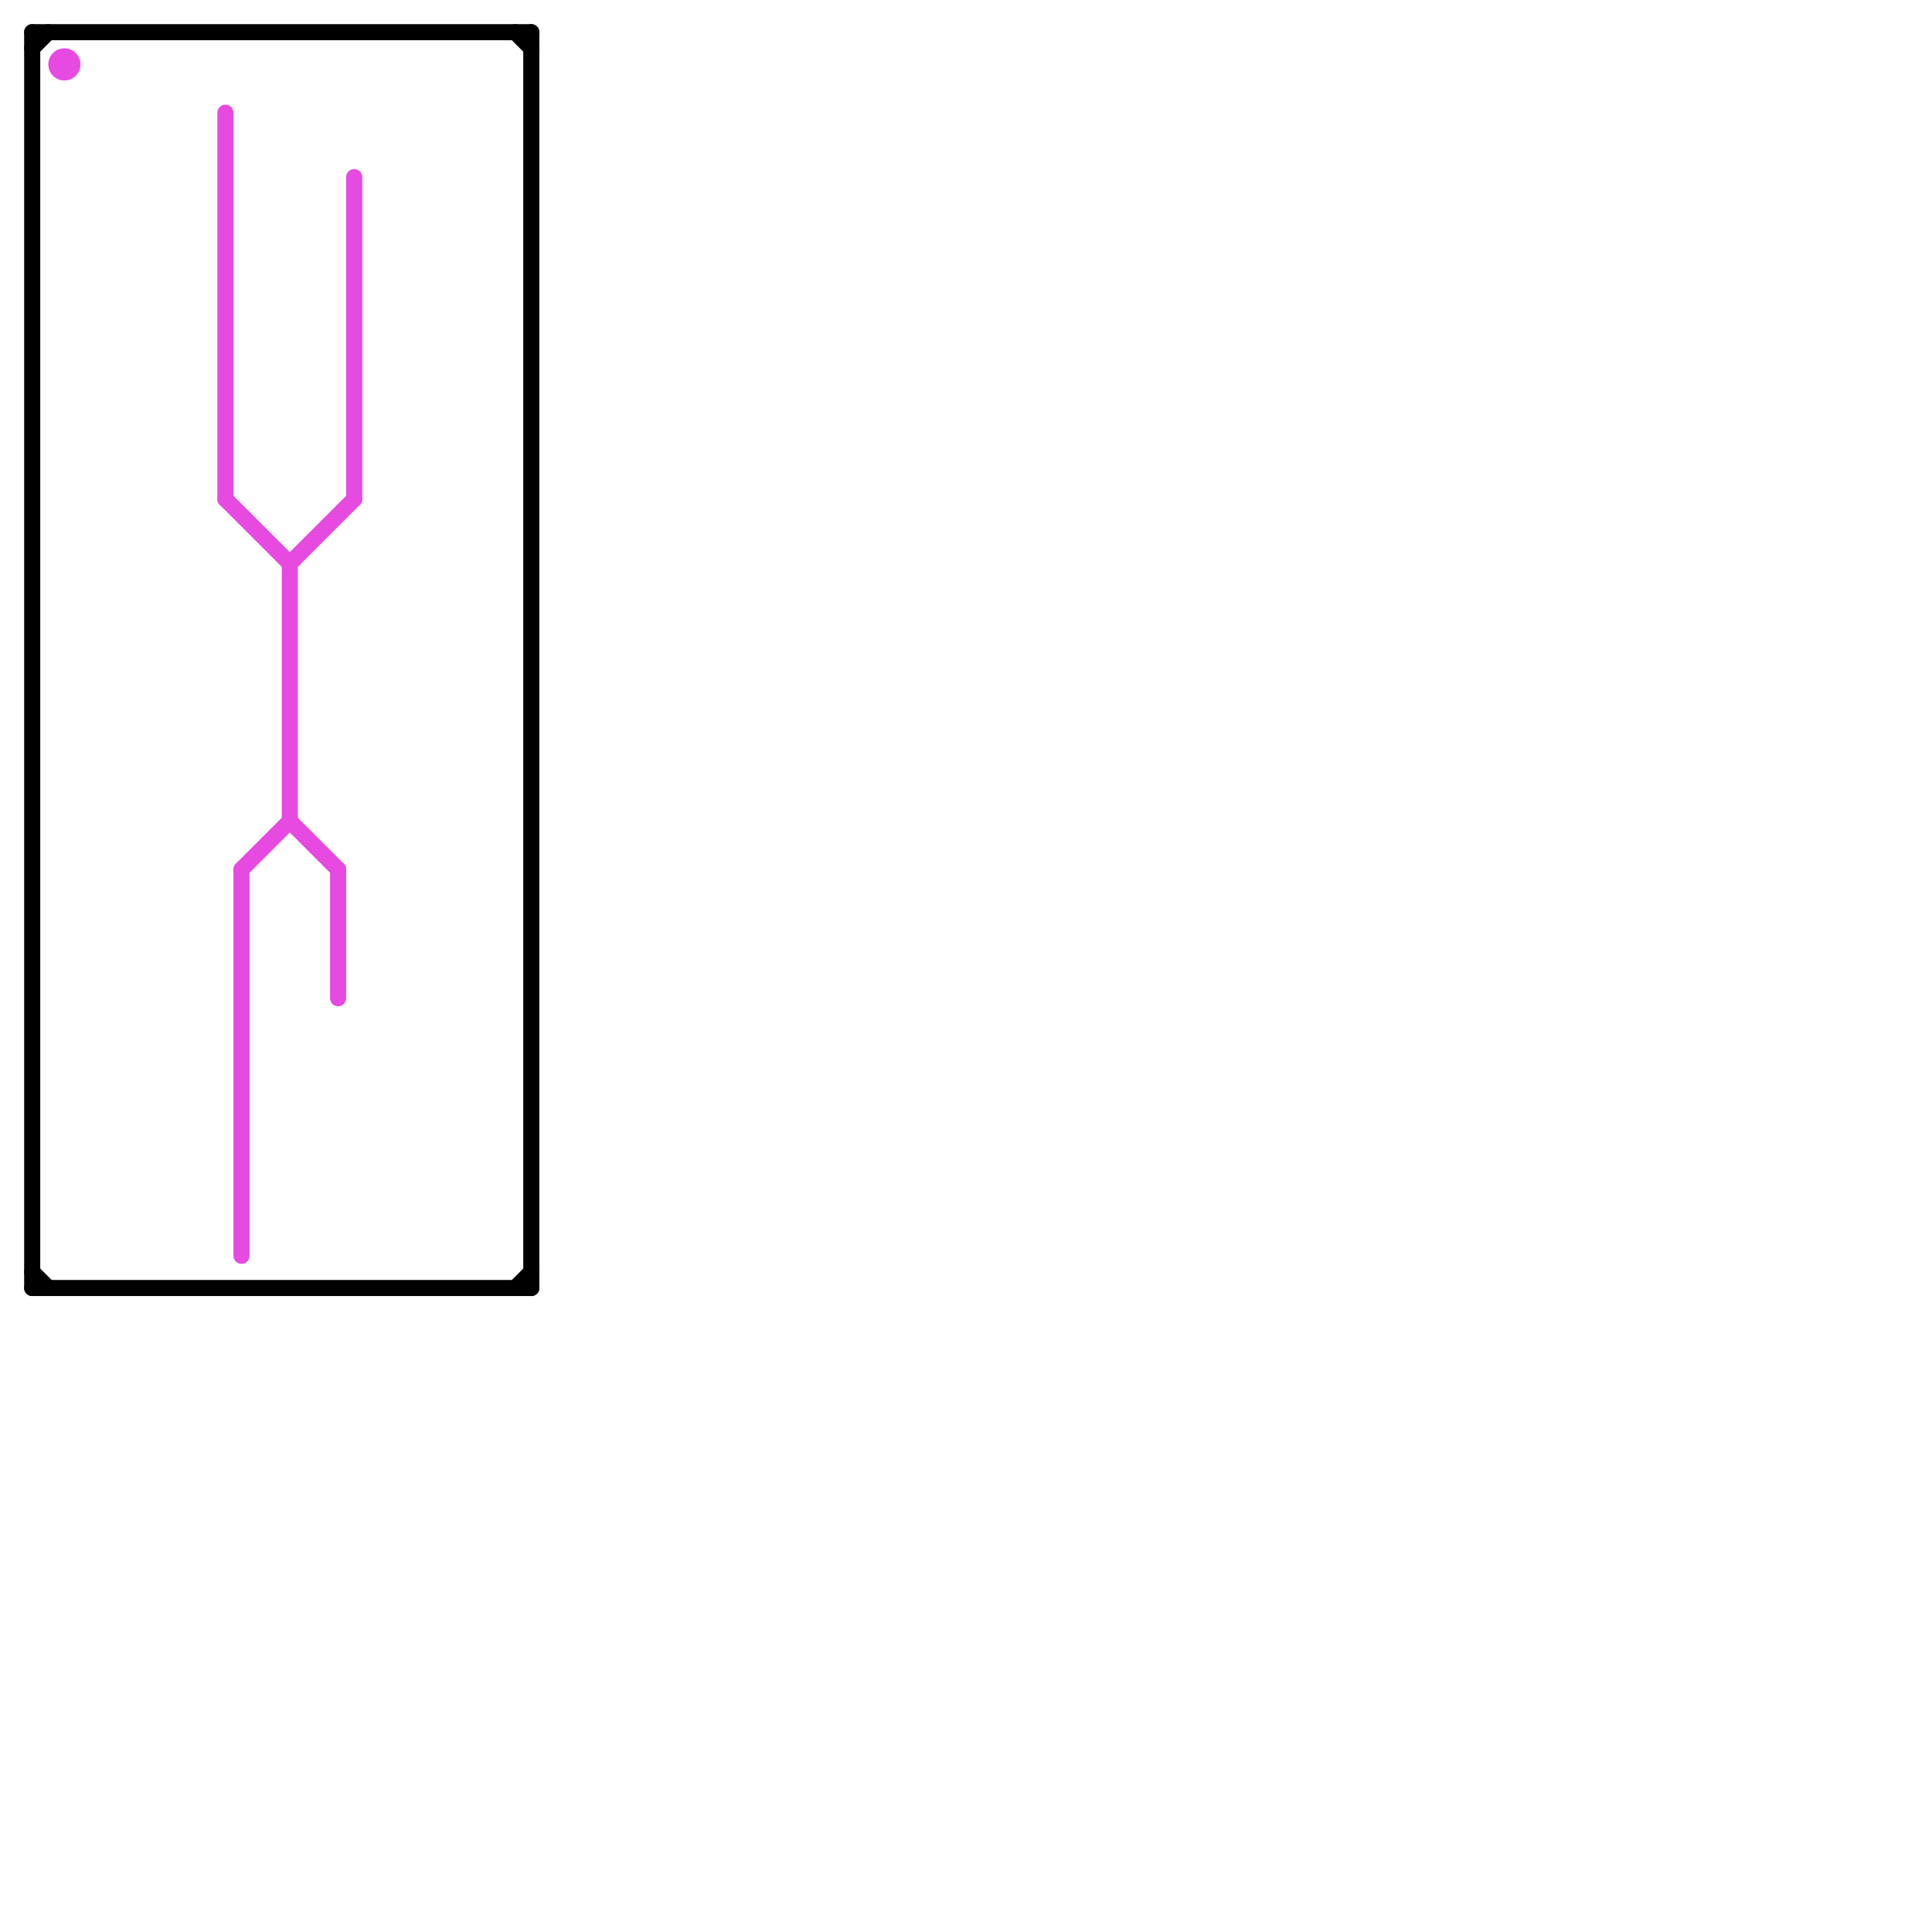 
<svg version="1.1" xmlns="http://www.w3.org/2000/svg" viewBox="0 0 120 120">
<style>text { font: 1px Helvetica; font-weight: 600; white-space: pre; dominant-baseline: central; } line { stroke-width: 1; fill: none; stroke-linecap: round; stroke-linejoin: round; } .c0 { stroke: #000000 } .c1 { stroke: #e74ae0 }</style><defs><g id="wm-xf"><circle r="1.2" fill="#000"/><circle r="0.9" fill="#fff"/><circle r="0.6" fill="#000"/><circle r="0.3" fill="#fff"/></g><g id="wm"><circle r="0.6" fill="#000"/><circle r="0.3" fill="#fff"/></g></defs><line class="c0" x1="2" y1="80" x2="33" y2="80"/><line class="c0" x1="33" y1="2" x2="33" y2="80"/><line class="c0" x1="32" y1="80" x2="33" y2="79"/><line class="c0" x1="2" y1="2" x2="2" y2="80"/><line class="c0" x1="2" y1="2" x2="33" y2="2"/><line class="c0" x1="2" y1="79" x2="3" y2="80"/><line class="c0" x1="32" y1="2" x2="33" y2="3"/><line class="c0" x1="2" y1="3" x2="3" y2="2"/><line class="c1" x1="21" y1="54" x2="21" y2="62"/><line class="c1" x1="15" y1="54" x2="15" y2="78"/><line class="c1" x1="18" y1="35" x2="18" y2="51"/><line class="c1" x1="14" y1="7" x2="14" y2="31"/><line class="c1" x1="18" y1="35" x2="22" y2="31"/><line class="c1" x1="14" y1="31" x2="18" y2="35"/><line class="c1" x1="18" y1="51" x2="21" y2="54"/><line class="c1" x1="22" y1="11" x2="22" y2="31"/><line class="c1" x1="15" y1="54" x2="18" y2="51"/><circle cx="4" cy="4" r="1" fill="#e74ae0" />
</svg>
